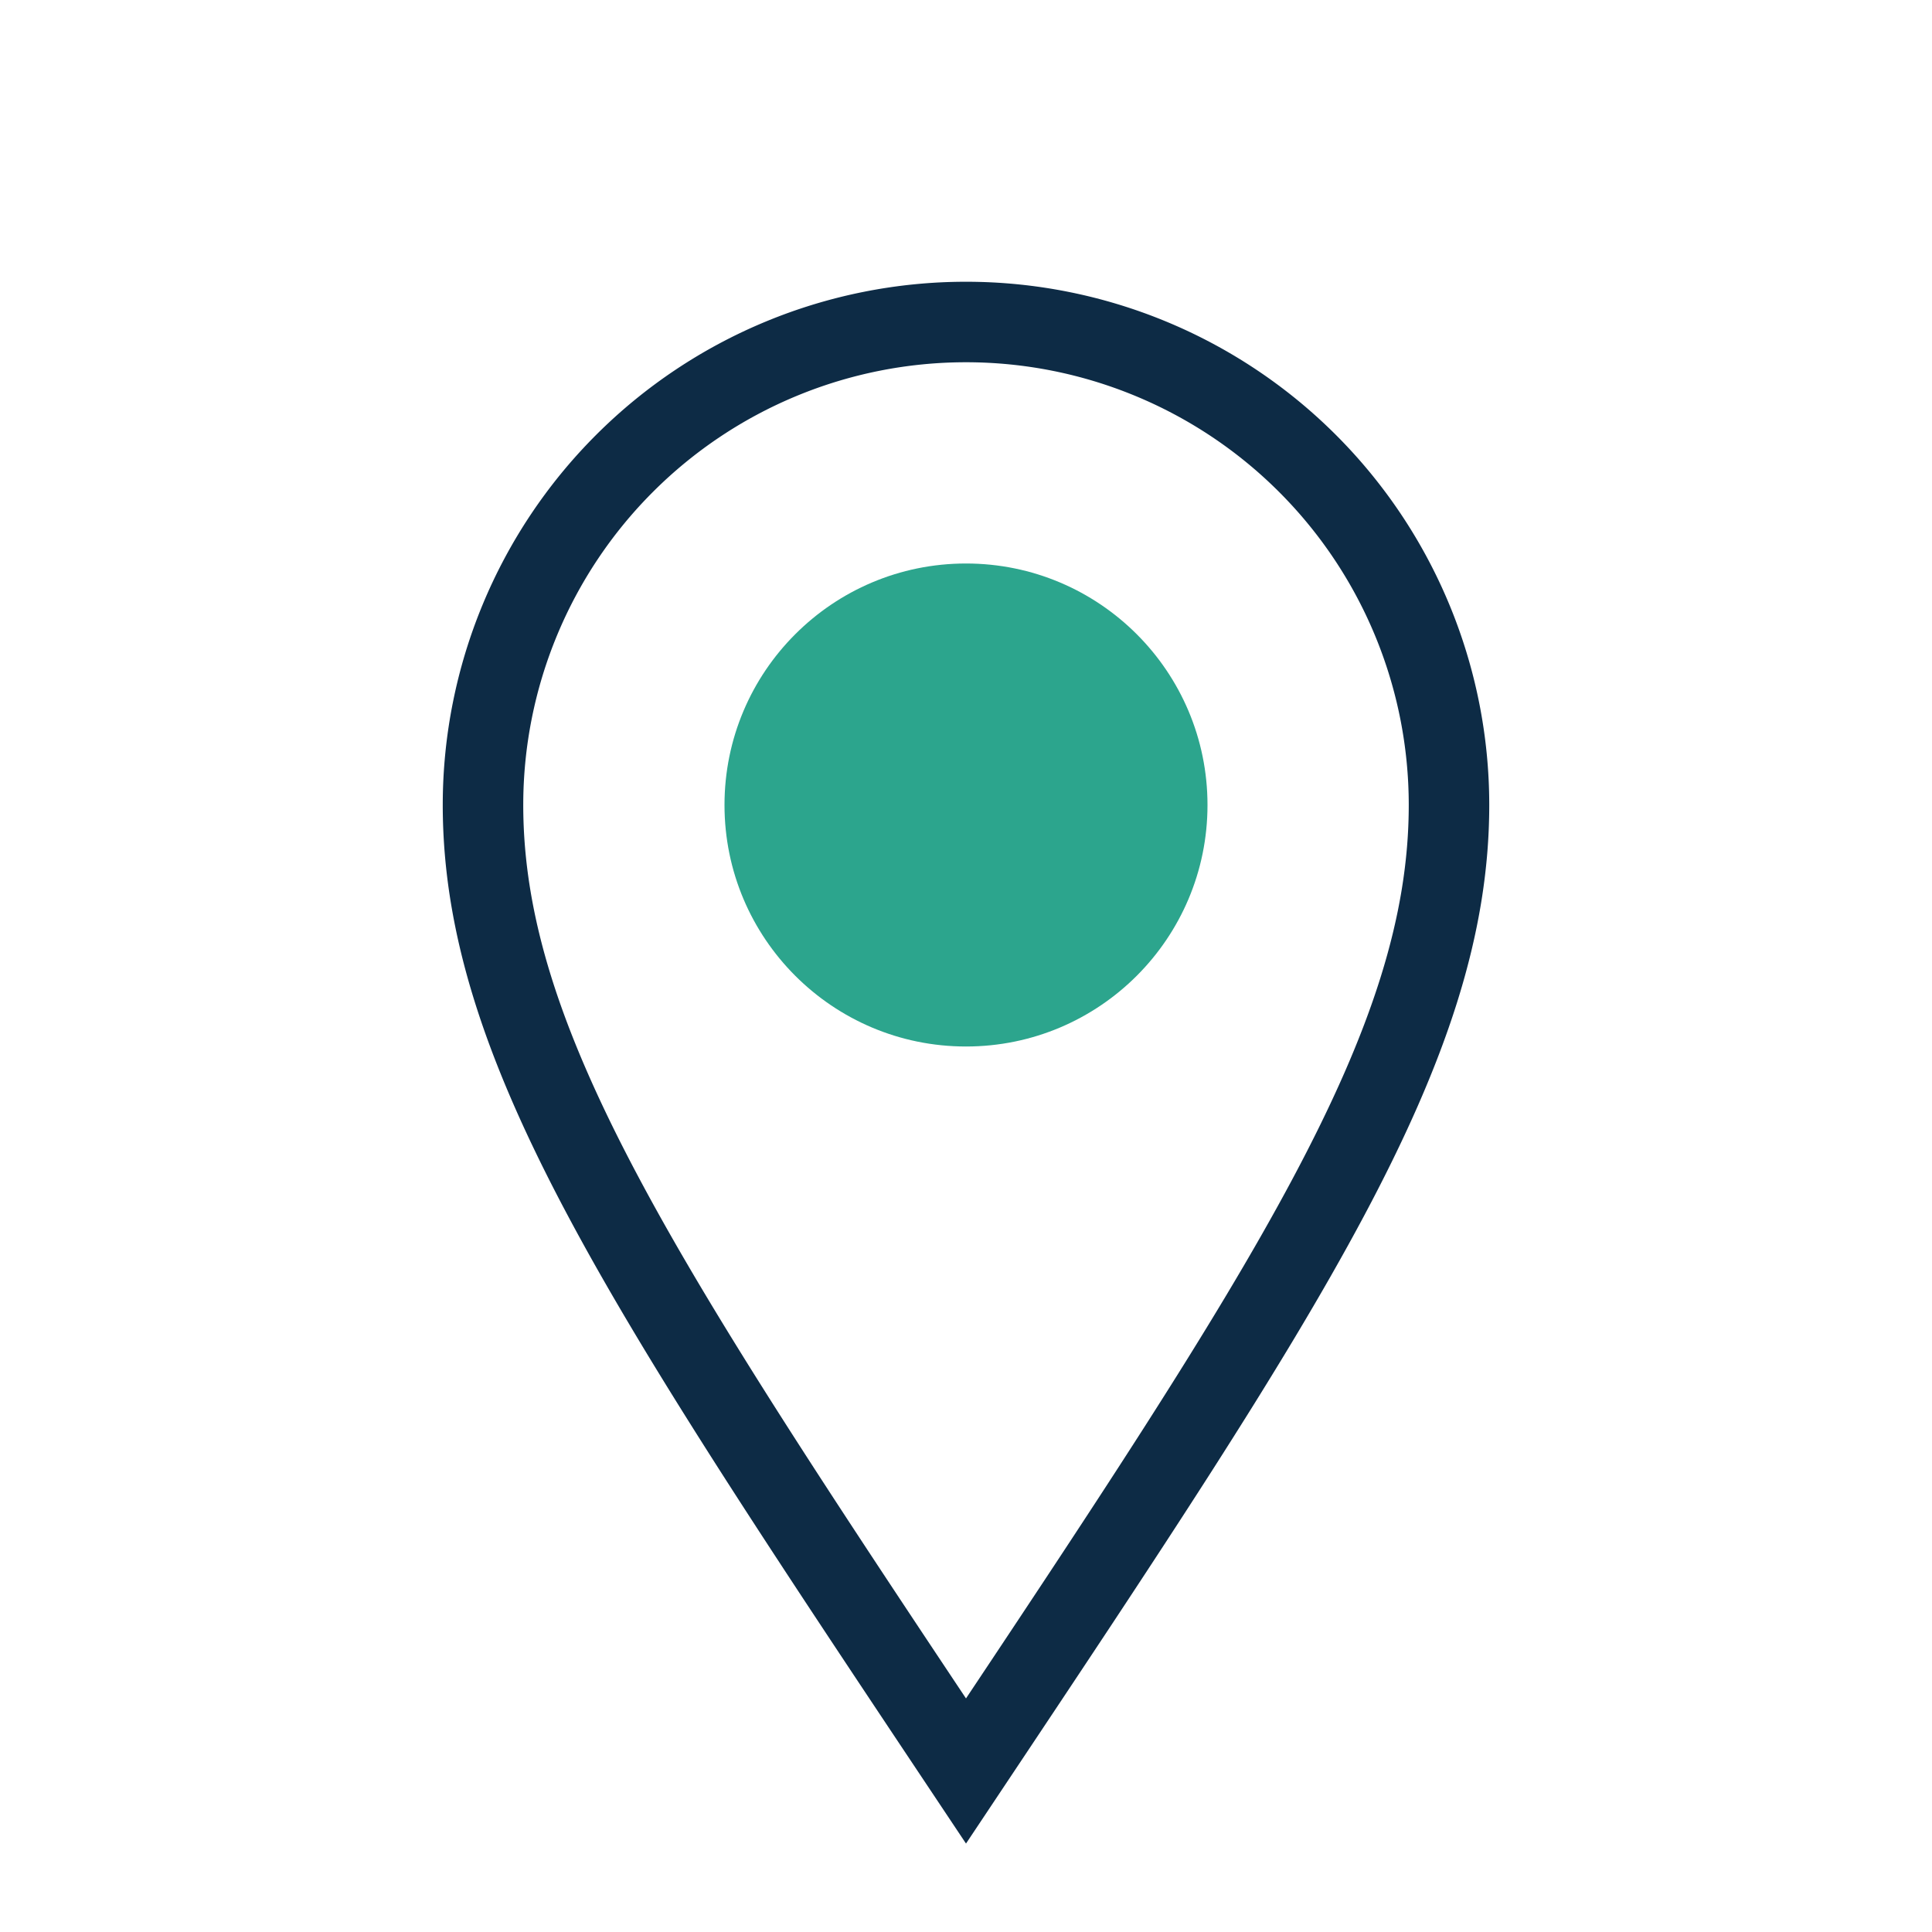 <?xml version="1.0" encoding="UTF-8"?>
<svg xmlns="http://www.w3.org/2000/svg" width="24" height="24" viewBox="0 0 24 24"><path d="M12 22c-4-6-6-9-6-12a6 6 0 1 1 12 0c0 3-2 6-6 12z" fill="none" stroke="#0D2B45"/><circle cx="12" cy="10" r="3" fill="#2CA58D"/></svg>